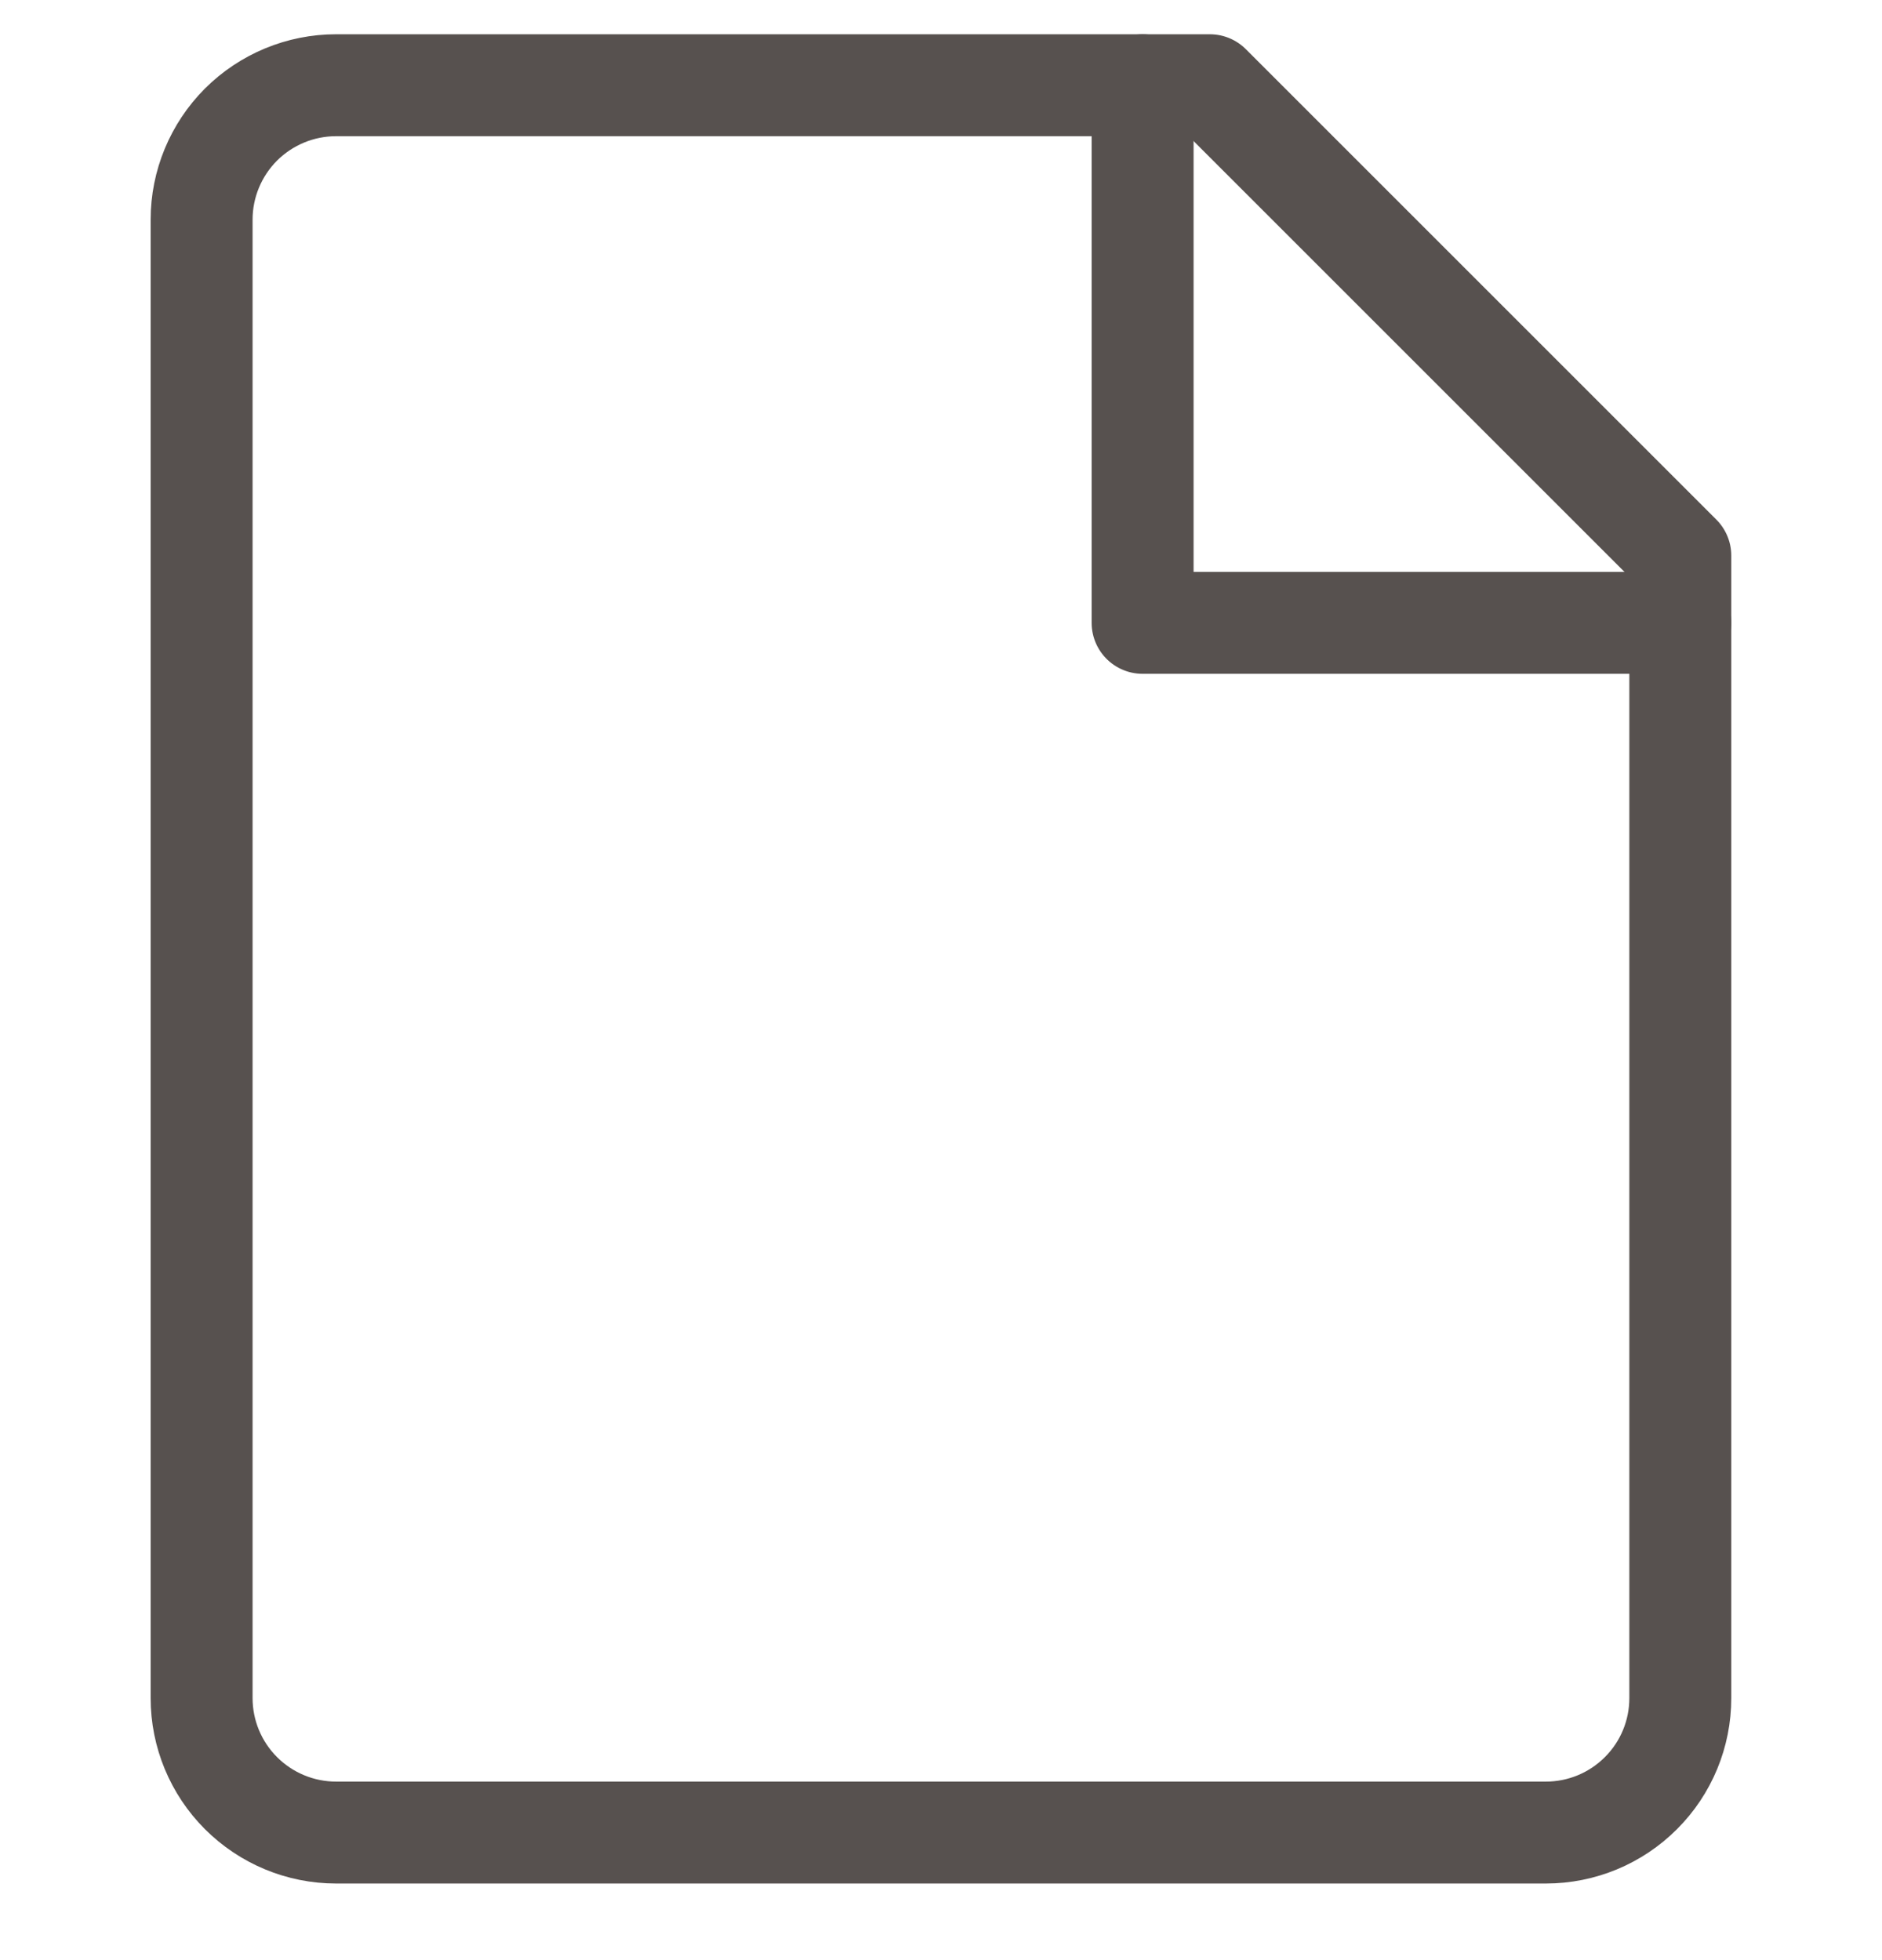 <svg width="24" height="25" viewBox="0 0 24 25" fill="none" xmlns="http://www.w3.org/2000/svg">
<g clip-path="url(#clip0_1067_8318)">
<path d="M21.428 21.658C21.428 22.113 21.248 22.549 20.926 22.87C20.605 23.192 20.169 23.373 19.714 23.373H4.286C3.831 23.373 3.395 23.192 3.073 22.87C2.752 22.549 2.571 22.113 2.571 21.658V2.801C2.571 2.347 2.752 1.911 3.073 1.589C3.395 1.268 3.831 1.087 4.286 1.087H15.428L21.428 7.087V21.658Z" stroke="#57514F" stroke-width="1.3" stroke-linecap="round" stroke-linejoin="round"/>
<path d="M14.571 1.087V7.944H21.428" stroke="#57514F" stroke-width="1.3" stroke-linecap="round" stroke-linejoin="round"/>
</g>
<defs>
<clipPath id="clip0_1067_8318">
<rect width="24" height="24" fill="white" transform="translate(0 0.229)"/>
</clipPath>
</defs>
</svg>

